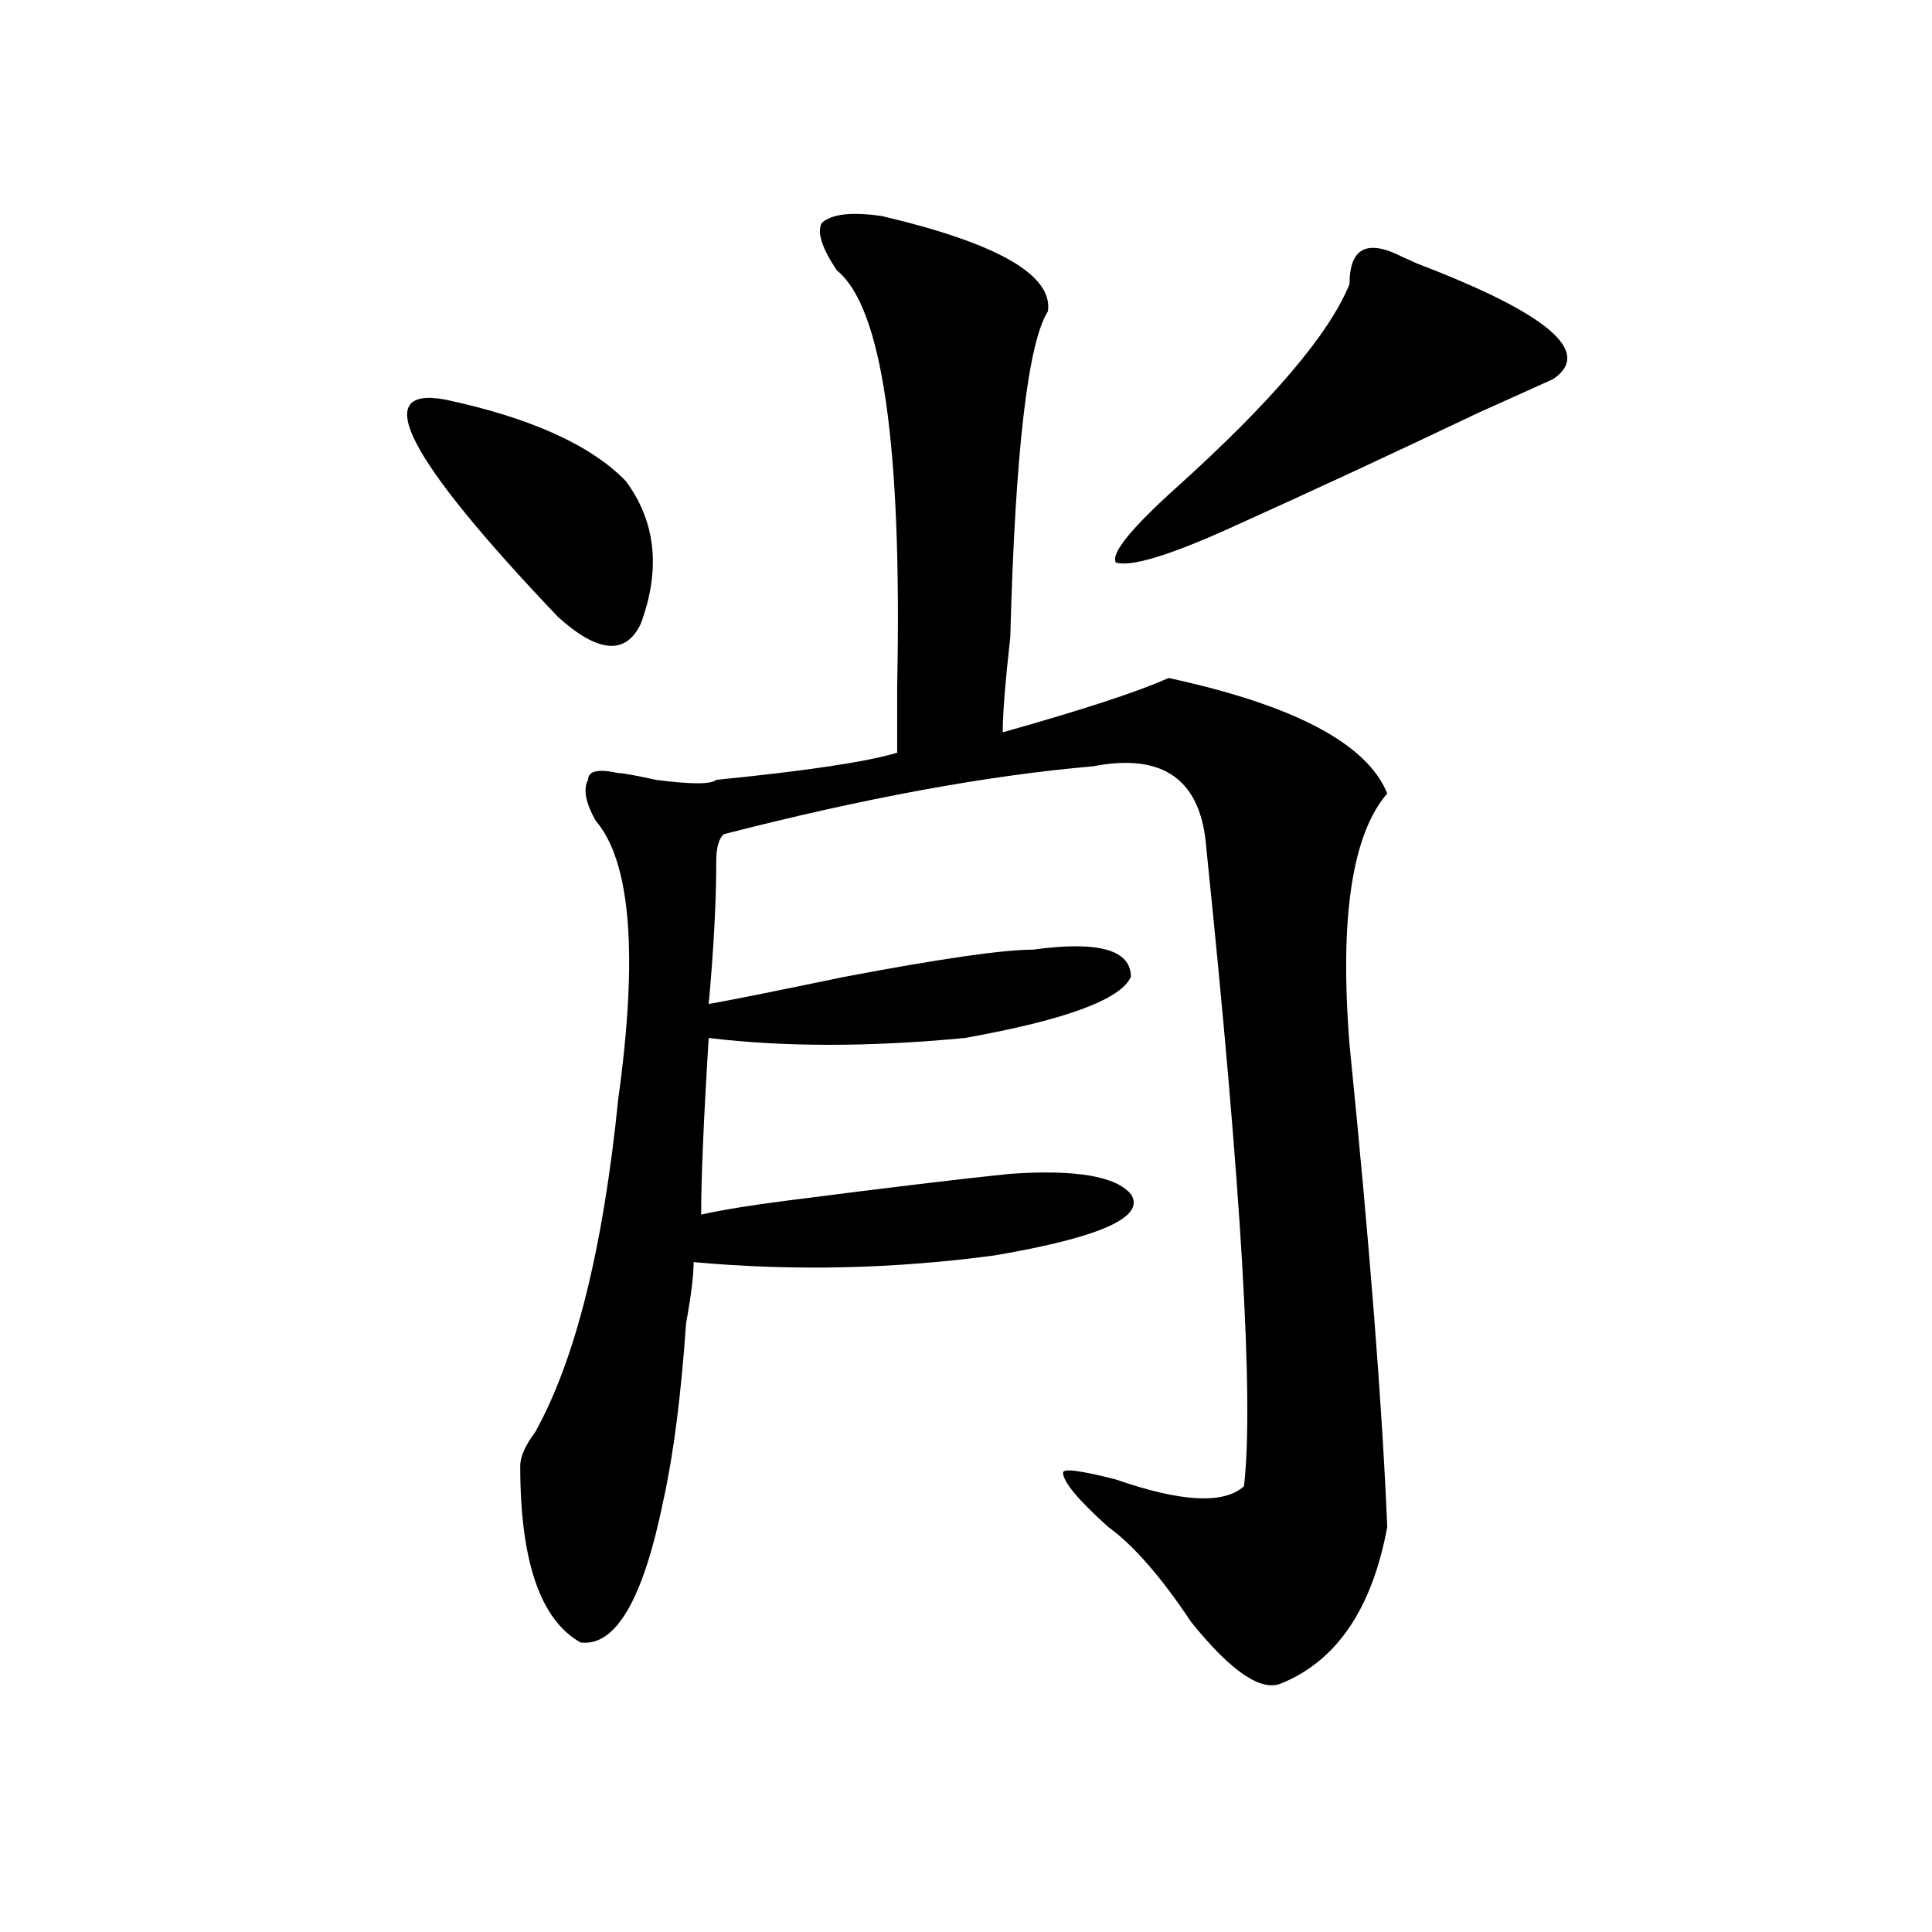 <?xml version="1.0" encoding="utf-8"?>
<!-- Generator: Adobe Illustrator 16.0.0, SVG Export Plug-In . SVG Version: 6.00 Build 0)  -->
<!DOCTYPE svg PUBLIC "-//W3C//DTD SVG 1.1//EN" "http://www.w3.org/Graphics/SVG/1.1/DTD/svg11.dtd">
<svg version="1.1" id="图层_1" xmlns="http://www.w3.org/2000/svg" xmlns:xlink="http://www.w3.org/1999/xlink" x="0px" y="0px"
	 width="1000px" height="1000px" viewBox="0 0 1000 1000" enable-background="new 0 0 1000 1000" xml:space="preserve">
<path d="M230.239,206.781c44.206,9.394,75.425,23.456,93.656,42.188c15.609,21.094,18.17,45.703,7.805,73.828
	c-7.805,16.425-22.134,15.271-42.926-3.516C210.727,237.269,191.215,199.75,230.239,206.781z M456.575,111.859
	c59.816,14.063,88.412,30.487,85.852,49.219c-10.427,16.425-16.951,72.675-19.512,168.75c-2.622,23.456-3.902,39.881-3.902,49.219
	c41.584-11.7,70.242-21.094,85.852-28.125c64.998,14.063,102.741,34.003,113.168,59.766c-18.231,21.094-24.756,64.49-19.512,130.078
	c10.365,103.162,16.89,186.328,19.512,249.609c-7.805,42.188-26.036,69.104-54.633,80.859c-10.427,4.669-26.036-5.878-46.828-31.641
	c-15.609-23.456-29.938-39.825-42.926-49.219c-15.609-14.063-23.414-23.4-23.414-28.125c0-2.307,9.085-1.153,27.316,3.516
	c33.78,11.756,55.913,12.909,66.34,3.516c5.183-44.494-1.342-154.688-19.512-330.469c-2.622-35.156-22.134-49.219-58.535-42.188
	c-54.633,4.725-118.412,16.425-191.215,35.156c-2.622,2.362-3.902,7.031-3.902,14.063c0,21.094-1.342,45.703-3.902,73.828
	c12.988-2.307,36.402-7.031,70.242-14.063c49.389-9.338,81.949-14.063,97.559-14.063c33.78-4.669,50.73,0,50.73,14.063
	c-5.244,11.756-33.841,22.303-85.852,31.641c-49.45,4.725-93.656,4.725-132.68,0c-2.622,42.188-3.902,72.675-3.902,91.406
	c10.365-2.307,24.695-4.669,42.926-7.031c54.633-7.031,93.656-11.7,117.07-14.063c33.78-2.307,54.633,1.209,62.438,10.547
	c7.805,11.756-15.609,22.303-70.242,31.641c-52.072,7.031-104.083,8.24-156.094,3.516c0,7.031-1.342,17.578-3.902,31.641
	c-2.622,37.519-6.524,68.006-11.707,91.406c-10.427,51.525-24.756,76.135-42.926,73.828c-20.853-11.756-31.219-42.188-31.219-91.406
	c0-4.669,2.561-10.547,7.805-17.578c20.792-37.463,35.121-94.922,42.926-172.266c10.365-74.981,6.463-123.047-11.707-144.141
	c-5.244-9.338-6.524-16.369-3.902-21.094c0-4.669,5.183-5.822,15.609-3.516c2.561,0,9.085,1.209,19.512,3.516
	c18.17,2.362,28.597,2.362,31.219,0c46.828-4.669,78.047-9.338,93.656-14.063c0-7.031,0-18.731,0-35.156
	c2.561-124.2-7.805-195.667-31.219-214.453c-7.805-11.7-10.427-19.886-7.805-24.609
	C430.539,110.706,440.965,109.552,456.575,111.859z M698.52,147.016c0-18.731,9.085-23.401,27.316-14.063l7.805,3.516
	c67.62,25.817,91.034,45.703,70.242,59.766c-5.244,2.362-18.231,8.239-39.023,17.578c-44.267,21.094-87.193,41.034-128.777,59.766
	c-31.219,14.063-50.73,19.94-58.535,17.578c-2.622-4.669,7.805-17.578,31.219-38.672
	C658.155,207.989,688.094,172.833,698.52,147.016z"/>
</svg>
